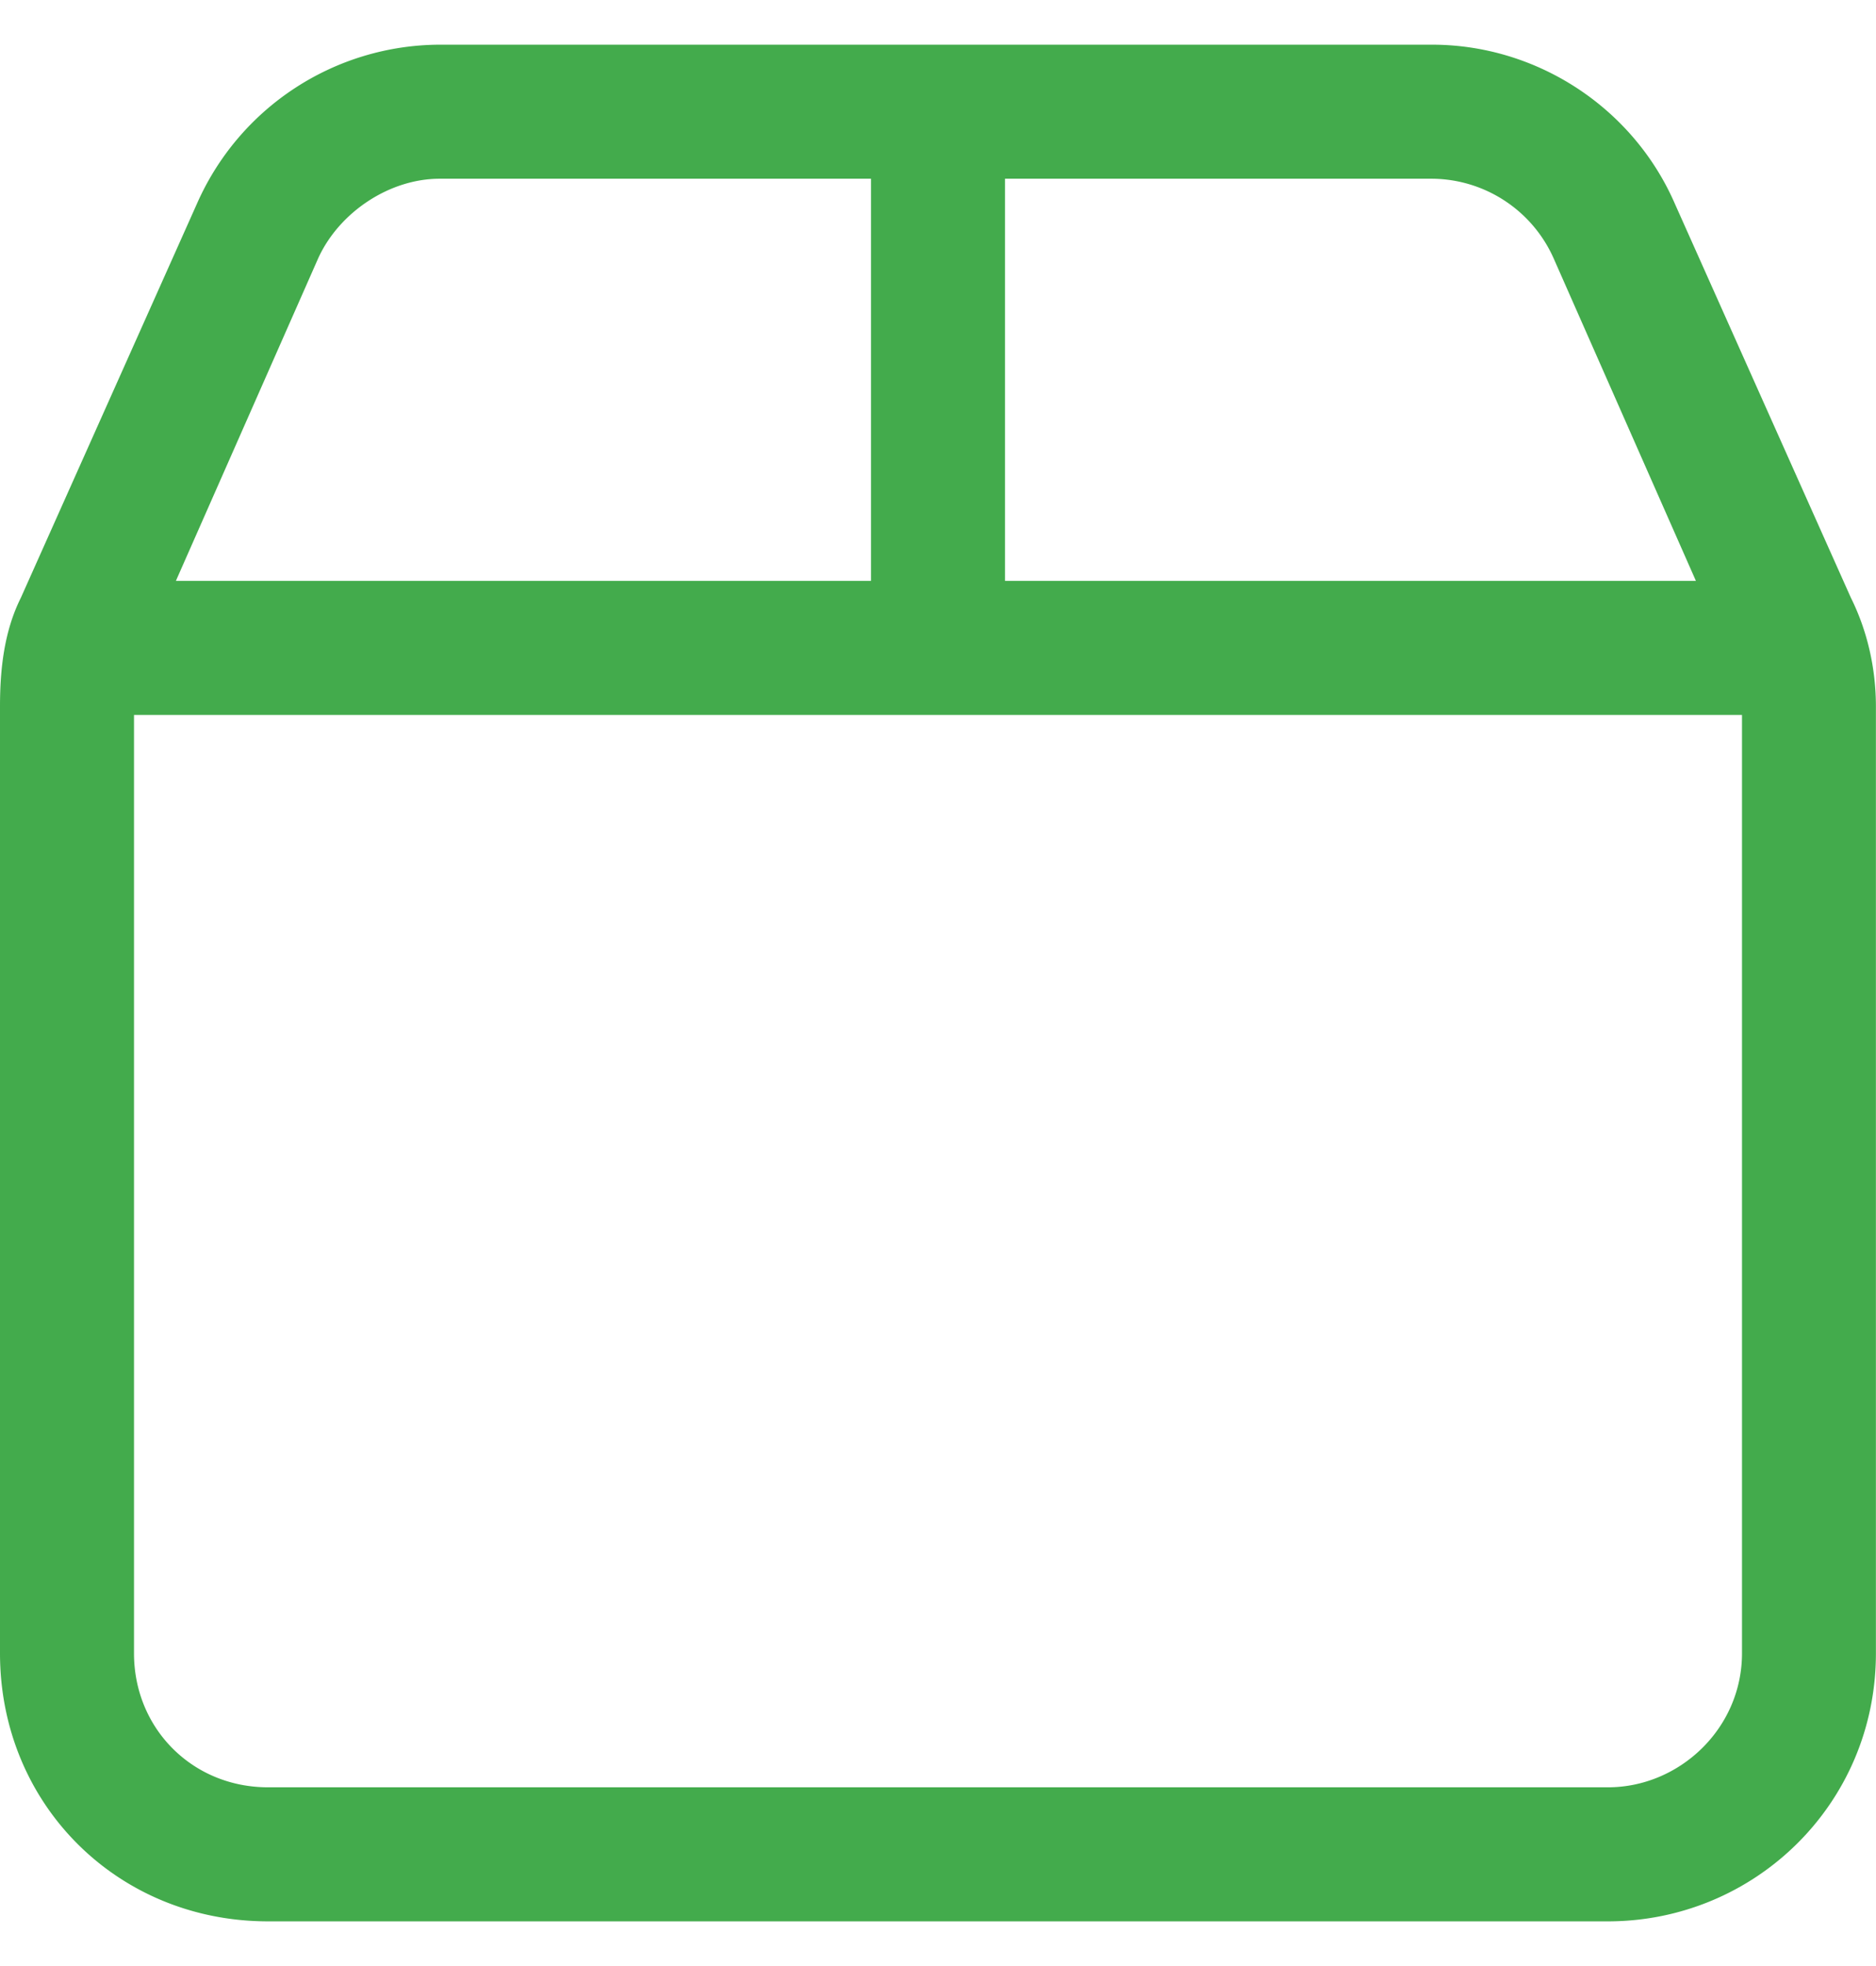<svg xmlns="http://www.w3.org/2000/svg" fill="none" viewBox="0 0 21 22" height="22" width="21">
  <path fill="#43AB4C" d="M16.031 2H11.25v4.5h7.734l-1.593-3.61A1.5 1.5 0 0 0 16.03 2m3.47 6h-18v10.5c0 .844.656 1.5 1.5 1.5h15c.797 0 1.5-.656 1.5-1.5zM1.969 6.5H9.75V2H4.922c-.563 0-1.125.375-1.36.89zM16.03.5c1.172 0 2.25.703 2.719 1.781l1.969 4.406c.187.375.281.797.281 1.22V18.5c0 1.688-1.36 3-3 3H3c-1.687 0-3-1.312-3-3V7.906c0-.422.047-.843.234-1.218l1.97-4.407A2.98 2.98 0 0 1 4.921.5z"></path>
</svg>

